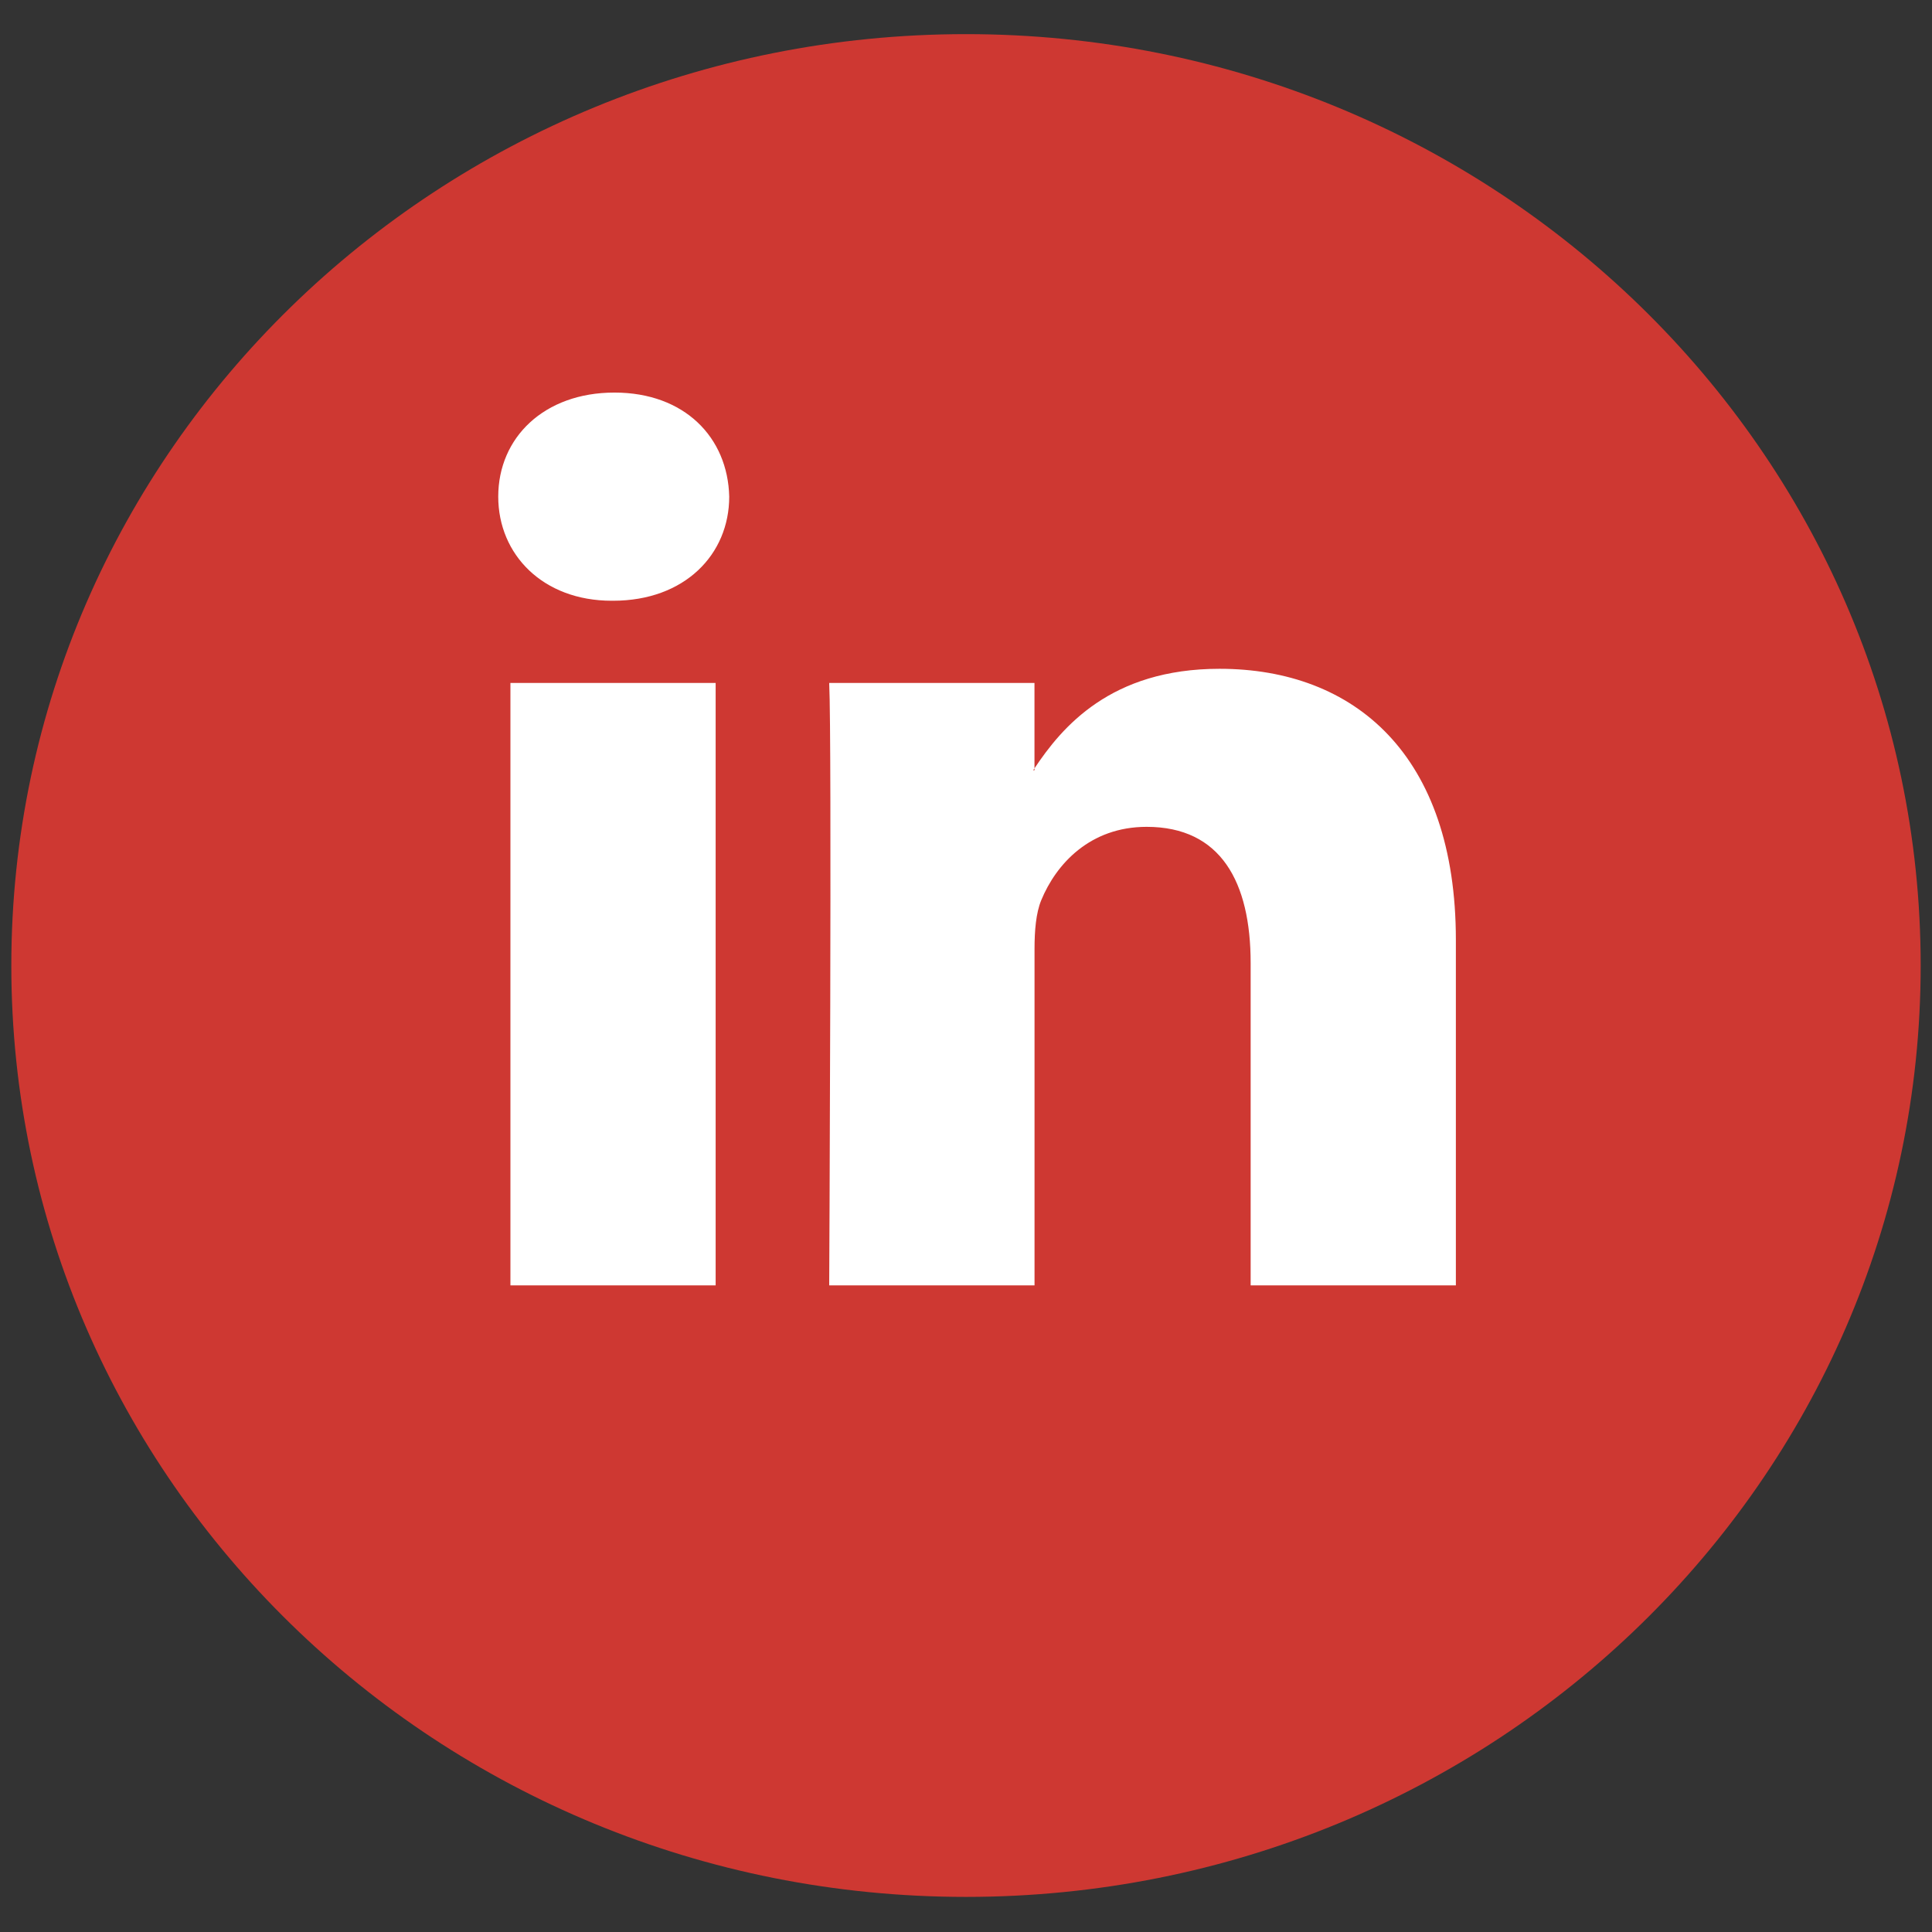 <svg width="36" height="36" viewBox="0 0 36 36" fill="none" xmlns="http://www.w3.org/2000/svg">
<rect x="0" y="0" width="36" height="36" fill="#333333" stroke="none"/>
<circle cx="18" cy="16.038" r="13.342" fill="white"/>
<path d="M34.941 23.287C35.006 23.088 35.066 22.887 35.124 22.686C35.066 22.888 35.005 23.088 34.941 23.287Z" fill="#CE3832"/>
<path fill-rule="evenodd" clip-rule="evenodd" d="M35.789 17.991C35.789 27.576 27.825 35.346 18 35.346C8.175 35.346 0.211 27.576 0.211 17.991C0.211 8.406 8.175 0.636 18 0.636C27.825 0.636 35.789 8.406 35.789 17.991ZM27.128 17.514V23.951H23.304V17.945C23.304 16.437 22.75 15.407 21.366 15.407C20.309 15.407 19.68 16.101 19.403 16.772C19.303 17.012 19.277 17.346 19.277 17.682V23.951H15.451C15.451 23.951 15.503 13.78 15.451 12.726H19.276V14.317C19.273 14.323 19.268 14.329 19.264 14.335C19.259 14.342 19.255 14.348 19.252 14.353H19.276V14.317C19.785 13.553 20.692 12.462 22.724 12.462C25.241 12.462 27.128 14.067 27.128 17.514ZM9.511 23.951H13.335V12.726H9.511V23.951ZM9.284 9.254C9.284 8.153 10.14 7.315 11.449 7.315C12.758 7.315 13.562 8.153 13.588 9.254C13.588 10.332 12.758 11.194 11.424 11.194H11.398C10.115 11.194 9.284 10.332 9.284 9.254Z" fill="#CE3832"/>
</svg>

